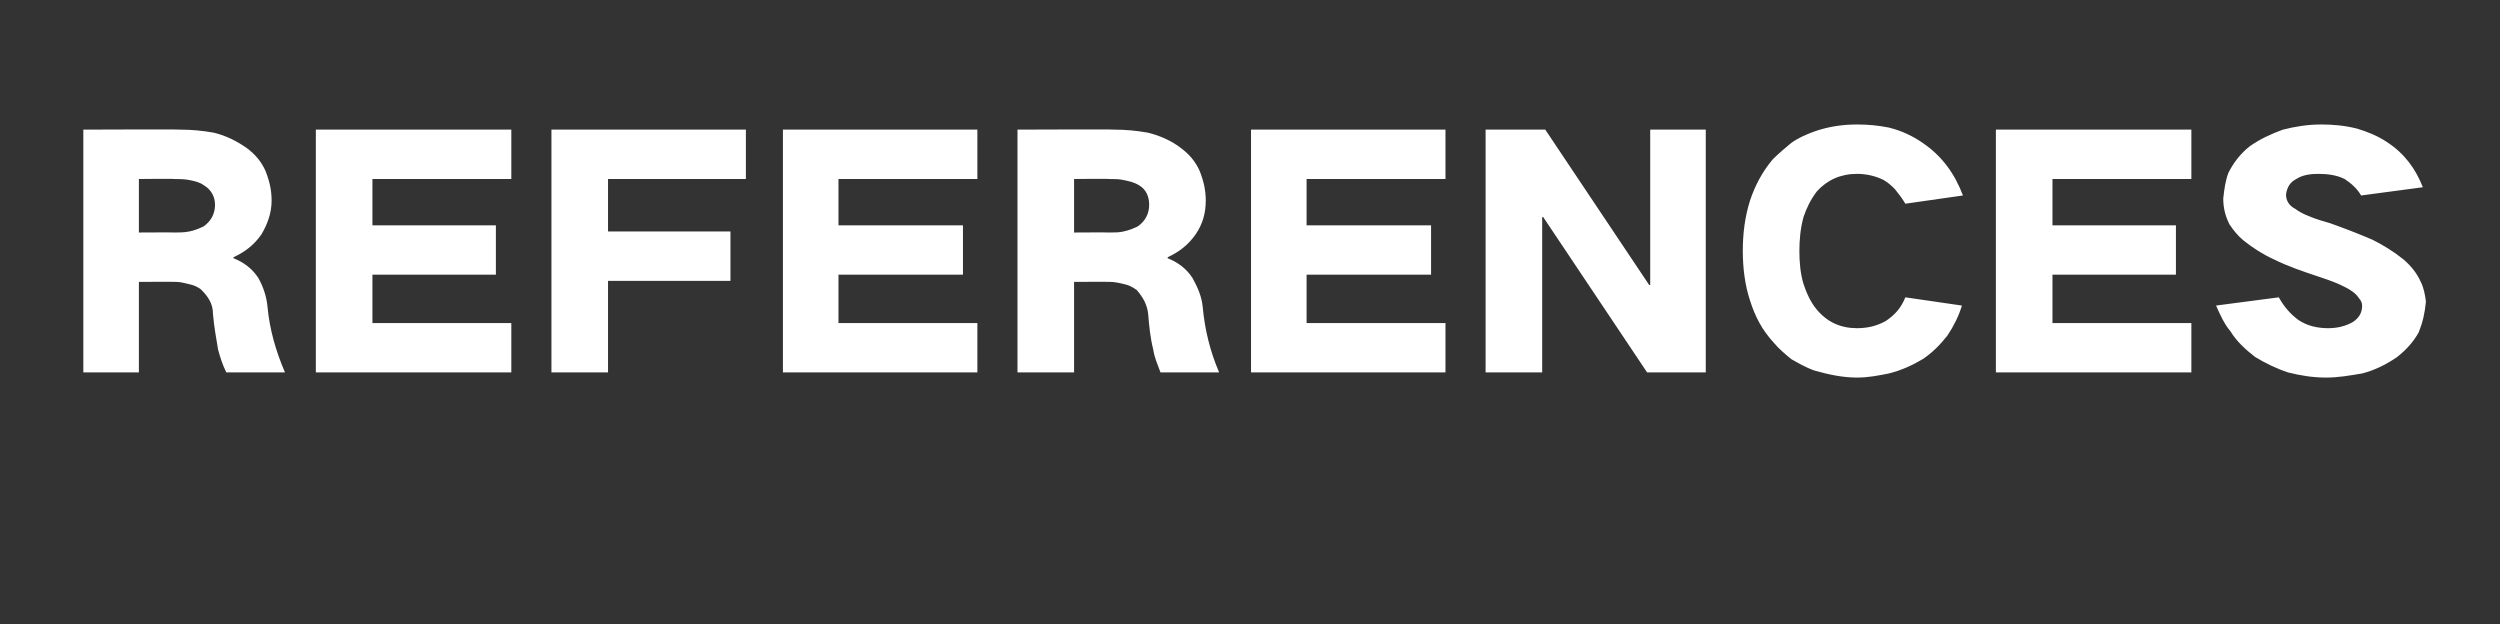 <?xml version="1.0" standalone="no"?><!DOCTYPE svg PUBLIC "-//W3C//DTD SVG 1.1//EN" "http://www.w3.org/Graphics/SVG/1.1/DTD/svg11.dtd"><svg xmlns="http://www.w3.org/2000/svg" version="1.1" width="243px" height="60.7px" viewBox="0 -2 243 60.7" style="top:-2px"><rect x="0" y="-2" width="243" height="60.7" fill="#333333" stroke="none"/>  <desc>REFERENCES</desc>  <defs/>  <g id="Polygon43560">    <path d="M 8.1 10.6 L 8.1 34.2 L 13.5 34.2 L 13.5 25.4 C 13.5 25.4 17.06 25.38 17.1 25.4 C 17.5 25.4 17.9 25.5 18.3 25.6 C 18.8 25.7 19.3 25.9 19.6 26.2 C 20.3 26.9 20.7 27.6 20.7 28.5 C 20.8 29.7 21 30.8 21.2 32 C 21.4 32.7 21.6 33.4 22 34.2 C 22 34.2 27.7 34.2 27.7 34.2 C 26.8 32.1 26.2 30 26 27.8 C 25.9 26.8 25.6 25.9 25.1 25 C 24.5 24.1 23.7 23.5 22.7 23.1 C 22.7 23.1 22.7 23 22.7 23 C 23.8 22.5 24.7 21.8 25.4 20.8 C 26 19.8 26.4 18.7 26.4 17.5 C 26.4 16.5 26.2 15.6 25.8 14.6 C 25.4 13.7 24.8 13 24 12.4 C 23 11.7 22 11.2 20.8 10.9 C 19.7 10.7 18.6 10.6 17.5 10.6 C 17.48 10.56 8.1 10.6 8.1 10.6 Z M 13.5 15.4 C 13.5 15.4 16.94 15.36 16.9 15.4 C 17.4 15.4 17.9 15.4 18.4 15.5 C 18.9 15.6 19.4 15.7 19.8 16 C 20.5 16.4 20.9 17.1 20.9 17.9 C 20.9 18.8 20.5 19.5 19.8 20 C 19.4 20.2 18.9 20.4 18.4 20.5 C 17.9 20.6 17.4 20.6 17 20.6 C 16.97 20.58 13.5 20.6 13.5 20.6 L 13.5 15.4 Z M 30.7 10.6 L 30.7 34.2 L 49.7 34.2 L 49.7 29.4 L 36.2 29.4 L 36.2 24.7 L 48.2 24.7 L 48.2 19.9 L 36.2 19.9 L 36.2 15.4 L 49.7 15.4 L 49.7 10.6 L 30.7 10.6 Z M 53.6 10.6 L 53.6 34.2 L 59.1 34.2 L 59.1 25.3 L 71 25.3 L 71 20.5 L 59.1 20.5 L 59.1 15.4 L 72.5 15.4 L 72.5 10.6 L 53.6 10.6 Z M 76.1 10.6 L 76.1 34.2 L 95 34.2 L 95 29.4 L 81.5 29.4 L 81.5 24.7 L 93.6 24.7 L 93.6 19.9 L 81.5 19.9 L 81.5 15.4 L 95 15.4 L 95 10.6 L 76.1 10.6 Z M 98.9 10.6 L 98.9 34.2 L 104.4 34.2 L 104.4 25.4 C 104.4 25.4 107.9 25.38 107.9 25.4 C 108.3 25.4 108.8 25.5 109.2 25.6 C 109.7 25.7 110.1 25.9 110.5 26.2 C 111.1 26.9 111.5 27.6 111.6 28.5 C 111.7 29.7 111.8 30.8 112.1 32 C 112.2 32.7 112.5 33.4 112.8 34.2 C 112.8 34.2 118.5 34.2 118.5 34.2 C 117.6 32.1 117.1 30 116.9 27.8 C 116.8 26.8 116.4 25.9 115.9 25 C 115.3 24.1 114.5 23.5 113.5 23.1 C 113.5 23.1 113.5 23 113.5 23 C 114.6 22.5 115.5 21.8 116.2 20.8 C 116.9 19.8 117.2 18.7 117.2 17.5 C 117.2 16.5 117 15.6 116.6 14.6 C 116.2 13.7 115.6 13 114.8 12.4 C 113.9 11.7 112.8 11.2 111.6 10.9 C 110.5 10.7 109.4 10.6 108.3 10.6 C 108.32 10.56 98.9 10.6 98.9 10.6 Z M 104.4 15.4 C 104.4 15.4 107.78 15.36 107.8 15.4 C 108.3 15.4 108.8 15.4 109.2 15.5 C 109.7 15.6 110.2 15.7 110.7 16 C 111.4 16.4 111.7 17.1 111.7 17.9 C 111.7 18.8 111.3 19.5 110.6 20 C 110.2 20.2 109.7 20.4 109.2 20.5 C 108.8 20.6 108.3 20.6 107.8 20.6 C 107.81 20.58 104.4 20.6 104.4 20.6 L 104.4 15.4 Z M 121.6 10.6 L 121.6 34.2 L 140.5 34.2 L 140.5 29.4 L 127 29.4 L 127 24.7 L 139.1 24.7 L 139.1 19.9 L 127 19.9 L 127 15.4 L 140.5 15.4 L 140.5 10.6 L 121.6 10.6 Z M 144.4 10.6 L 144.4 34.2 L 149.9 34.2 L 149.9 19.1 L 150 19.1 L 160.1 34.2 L 165.8 34.2 L 165.8 10.6 L 160.4 10.6 L 160.4 25.7 L 160.3 25.7 L 150.2 10.6 L 144.4 10.6 Z M 170.1 17.5 C 169.6 19.1 169.4 20.7 169.4 22.4 C 169.4 24 169.6 25.7 170.1 27.2 C 170.6 28.8 171.3 30.1 172.4 31.3 C 172.9 31.9 173.5 32.4 174.1 32.9 C 174.8 33.3 175.5 33.7 176.3 34 C 177.7 34.4 179.1 34.7 180.5 34.7 C 181.6 34.7 182.6 34.5 183.6 34.3 C 184.8 34 185.9 33.5 186.9 32.9 C 187.8 32.3 188.6 31.5 189.3 30.6 C 189.9 29.7 190.4 28.7 190.7 27.7 C 190.7 27.7 185.2 26.9 185.2 26.9 C 184.8 27.9 184.2 28.6 183.3 29.2 C 182.4 29.7 181.5 29.9 180.5 29.9 C 178.9 29.9 177.6 29.3 176.6 28.1 C 176 27.4 175.6 26.5 175.3 25.6 C 175 24.6 174.9 23.5 174.9 22.4 C 174.9 21.3 175 20.2 175.3 19.1 C 175.6 18.2 176 17.4 176.6 16.6 C 177.6 15.5 178.9 14.9 180.5 14.9 C 181.4 14.9 182.3 15.1 183.1 15.5 C 183.6 15.8 183.9 16.1 184.2 16.4 C 184.6 16.9 184.9 17.3 185.2 17.8 C 185.2 17.8 190.8 17 190.8 17 C 190 14.9 188.8 13.2 186.9 11.9 C 185.9 11.2 184.8 10.7 183.6 10.4 C 182.6 10.2 181.6 10.1 180.5 10.1 C 179.1 10.1 177.7 10.3 176.3 10.8 C 175.5 11.1 174.8 11.4 174.1 11.9 C 173.5 12.4 172.9 12.9 172.3 13.5 C 171.3 14.7 170.6 16 170.1 17.5 C 170.1 17.5 170.1 17.5 170.1 17.5 Z M 194 10.6 L 194 34.2 L 213 34.2 L 213 29.4 L 199.5 29.4 L 199.5 24.7 L 211.5 24.7 L 211.5 19.9 L 199.5 19.9 L 199.5 15.4 L 213 15.4 L 213 10.6 L 194 10.6 Z M 215.4 27.7 C 215.8 28.6 216.2 29.5 216.8 30.2 C 217.4 31.2 218.3 32 219.2 32.7 C 220.2 33.3 221.2 33.8 222.4 34.2 C 223.6 34.5 224.8 34.7 226.1 34.7 C 227.3 34.7 228.4 34.5 229.6 34.3 C 230.8 34 232 33.4 233 32.7 C 233.9 32 234.6 31.2 235.1 30.3 C 235.5 29.3 235.7 28.4 235.8 27.3 C 235.7 26.6 235.6 26 235.3 25.4 C 234.9 24.5 234.3 23.8 233.6 23.2 C 232.6 22.4 231.6 21.8 230.6 21.3 C 229.2 20.7 227.9 20.2 226.5 19.7 C 225.8 19.5 225.1 19.3 224.4 19 C 223.9 18.8 223.5 18.6 223.1 18.3 C 222.5 18 222.2 17.5 222.2 16.9 C 222.3 16.2 222.6 15.7 223.2 15.4 C 223.8 15 224.6 14.9 225.3 14.9 C 226.2 14.9 227.1 15 227.9 15.4 C 228.5 15.8 229.1 16.3 229.5 17 C 229.5 17 235.5 16.2 235.5 16.2 C 234.8 14.4 233.7 12.9 232 11.8 C 231.1 11.2 230.1 10.8 229.1 10.5 C 227.9 10.2 226.8 10.1 225.6 10.1 C 224.3 10.1 223.1 10.3 221.9 10.6 C 220.8 11 219.7 11.5 218.7 12.2 C 217.8 12.9 217.1 13.8 216.6 14.8 C 216.3 15.6 216.2 16.4 216.1 17.3 C 216.1 18.2 216.3 19 216.7 19.8 C 217.1 20.4 217.5 20.9 218.1 21.4 C 219 22.1 219.9 22.7 221 23.2 C 222.4 23.9 223.9 24.4 225.4 24.9 C 226 25.1 226.6 25.3 227.3 25.6 C 227.7 25.8 228.2 26 228.6 26.3 C 228.9 26.5 229.1 26.7 229.3 27 C 229.5 27.2 229.6 27.5 229.6 27.7 C 229.6 28.4 229.3 28.9 228.7 29.3 C 228 29.7 227.2 29.9 226.3 29.9 C 225.3 29.9 224.3 29.7 223.4 29.1 C 222.6 28.5 222 27.8 221.5 26.9 C 221.5 26.9 215.4 27.7 215.4 27.7 Z " stroke="none" fill="#fff"/>  </g></svg>
